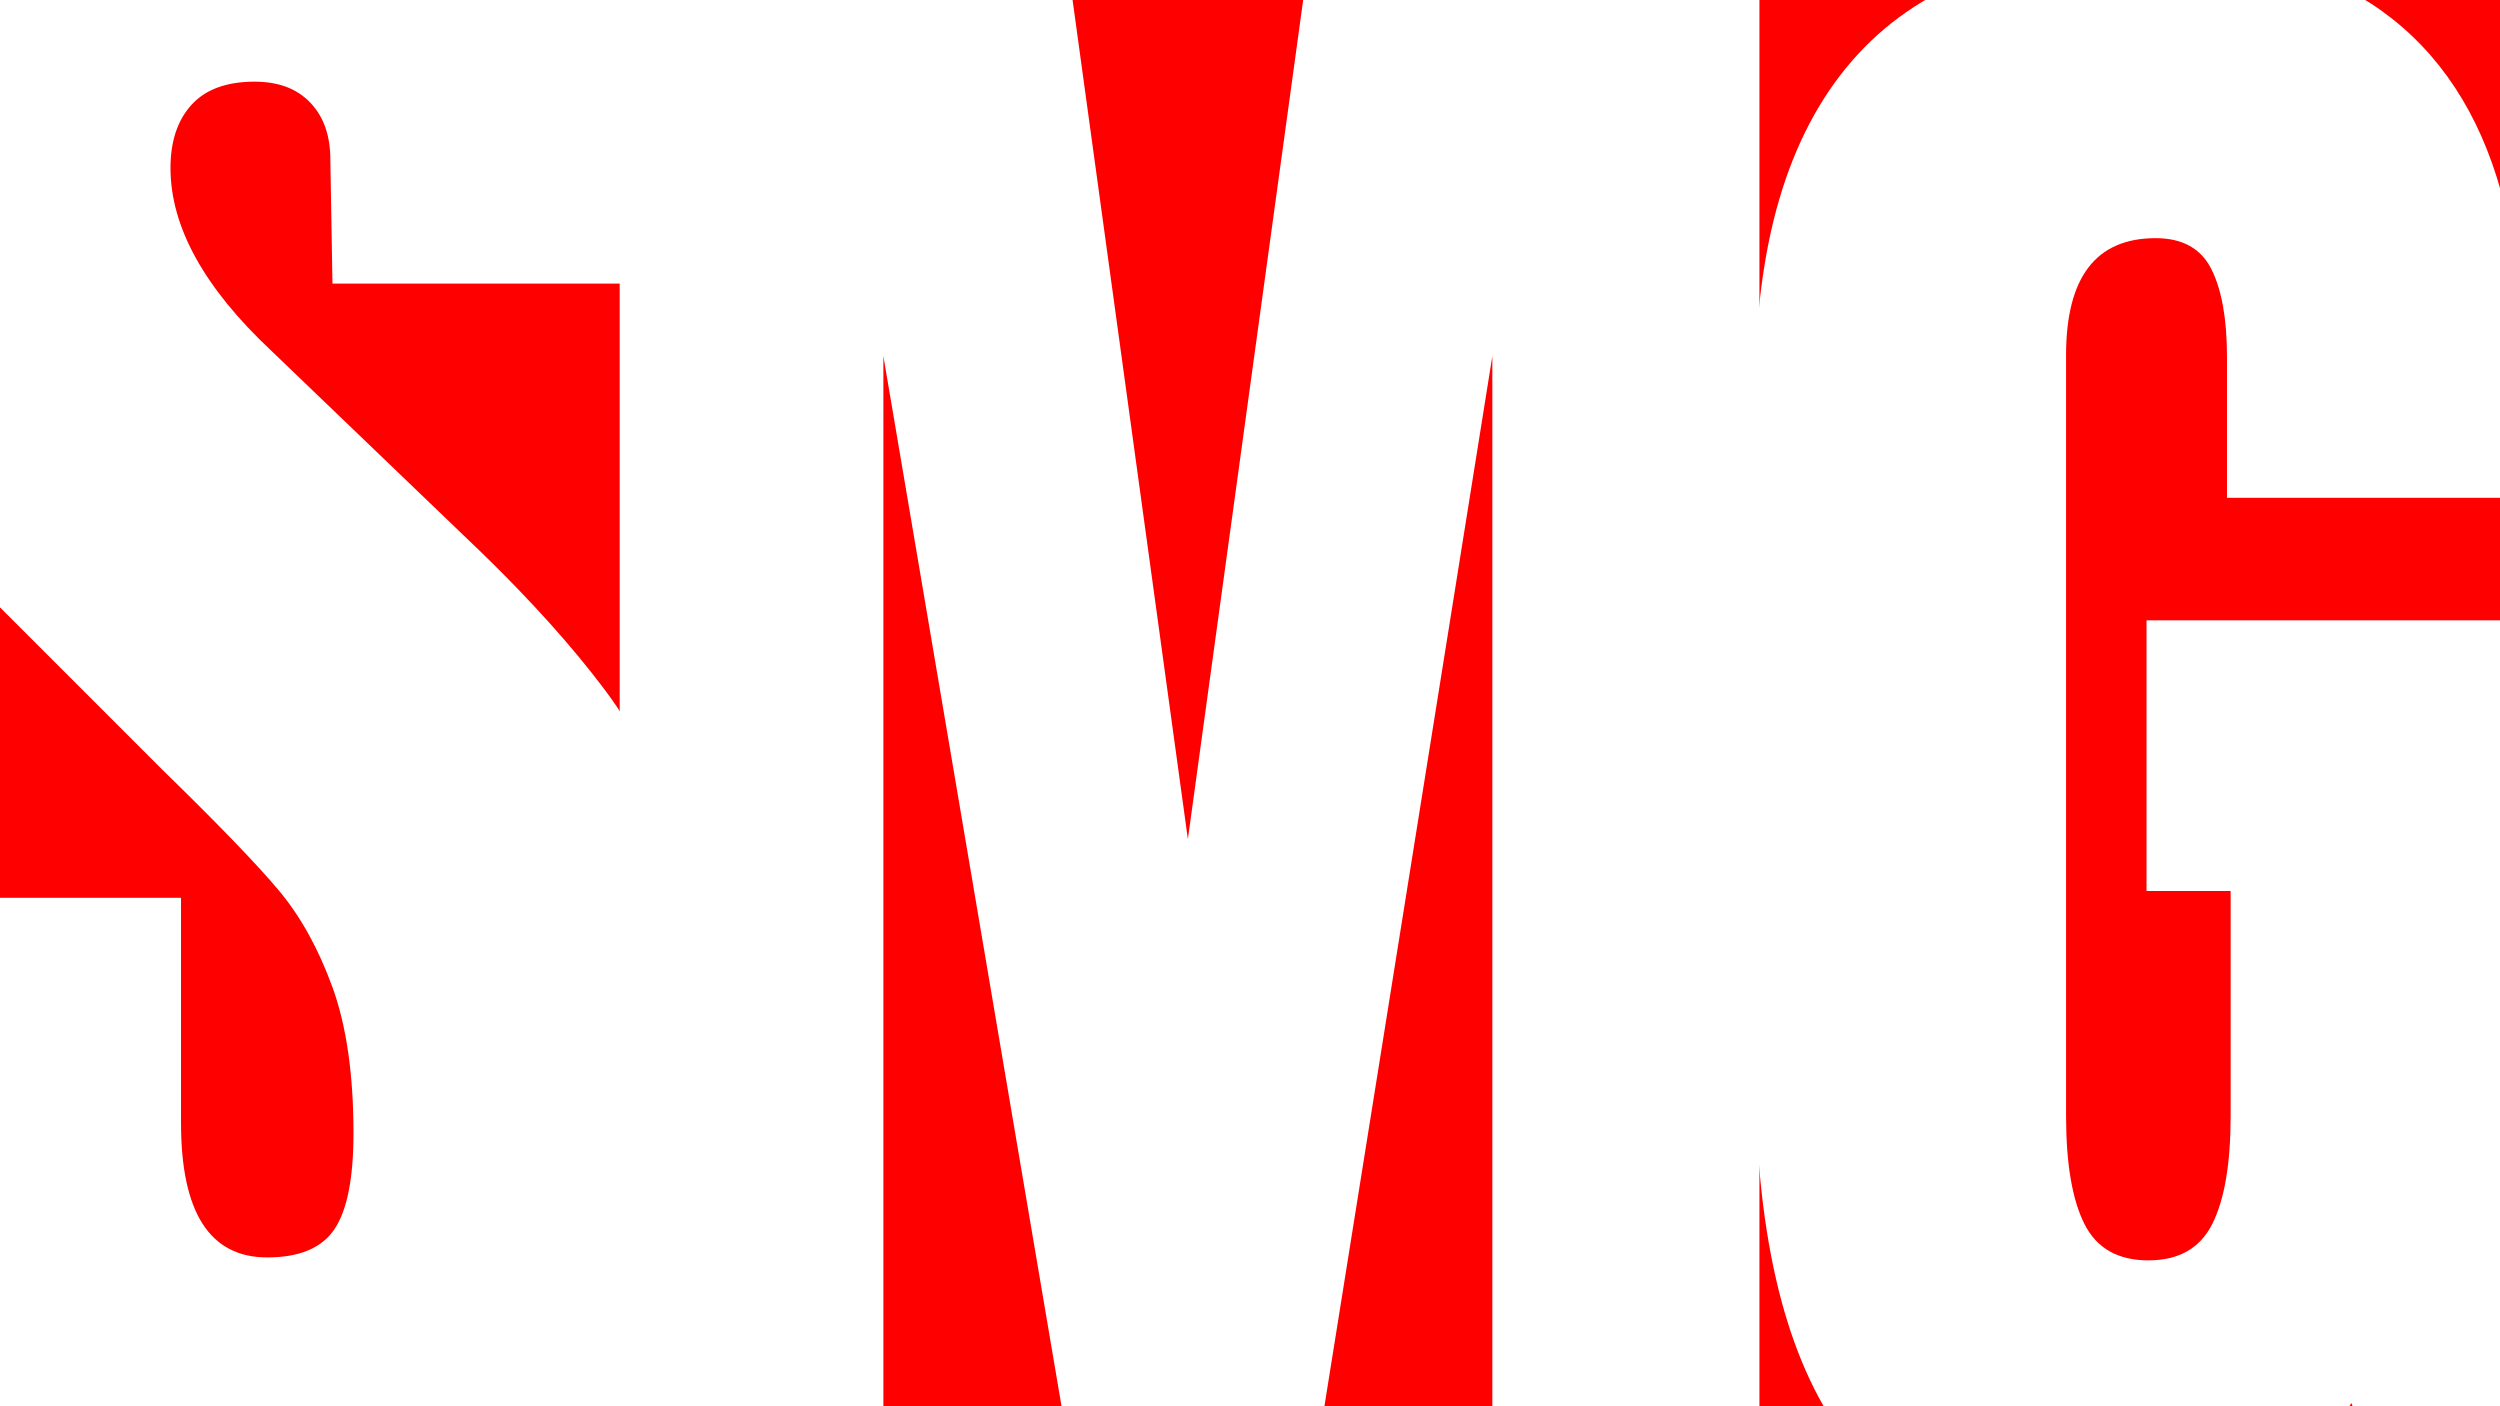 <?xml version="1.0" encoding="UTF-8"?>
<svg data-bbox="-100.484 -144.384 1560.18 1060.079" height="1080" viewBox="0 0 1440 810" width="1920" xmlns="http://www.w3.org/2000/svg" data-type="color">
    <g>
        <path fill="#ffffff" d="M1440 0v810H0V0z" data-color="1"/>
        <path fill="#ff0000" d="M1440 0v810H0V0z" data-color="2"/>
        <path d="M167.266 915.695q-141.75 0-204.75-70.266t-63-226.547V517.116h204.75v129.625c0 51.688 16.554 77.532 49.671 77.532q27.856.001 38.766-16.344 10.906-16.359 10.906-55.125-.001-50.888-12.125-84.203-12.11-33.312-30.89-55.719c-12.512-14.945-34.922-38.172-67.235-69.672L3.703 353.554Q-100.485 251.789-100.484 128.21q-.001-133.265 61.187-202.922c40.79-46.445 100.36-69.672 178.703-69.672q140.532.001 202.313 74.516 61.794 74.5 61.796 233.219H191.5l-1.219-71.485q-.001-20.59-11.516-32.703-11.502-12.124-32.093-12.125c-16.156 0-28.278 4.446-36.36 13.328q-12.11 13.33-12.109 36.344-.002 50.893 58.156 105.406L277.515 318.43q42.405 41.191 70.266 78.14 27.855 36.955 44.813 87.235 16.968 50.269 16.968 119.328 0 153.86-56.343 233.219c-37.555 52.898-99.54 79.343-185.953 79.343m0 0" fill="#ffffff" data-color="1"/>
        <path d="M356.948 811.602V-30.07h256.72l70.546 513.422L754.761-30.07h258.672v841.672H859.589v-606.5l-96.984 606.5H611.714l-102.89-606.5v606.5Zm0 0" fill="#ffffff" data-color="1"/>
        <path d="M1204.806 892.397c-65.313 0-113.946-22.992-145.89-68.985-31.95-46-47.923-115.69-47.923-209.078V224.6q-.002-125.342 55.813-189.594 55.825-64.249 166.437-64.25 89.532 0 139.032 35.813 49.499 35.813 68.453 104.281 18.967 68.455 18.968 175.89h-176.953v-81.093q0-32.656-8.953-50.563c-5.969-11.937-16.68-17.906-32.125-17.906q-51.61 0-51.61 67.406v438.188q-.001 41.081 10.532 62.14 10.529 21.064 36.86 21.063c17.562 0 29.85-7.02 36.874-21.062q10.531-21.06 10.532-62.141V513.209h-48.454V357.32h221.188v526.656h-72.672l-30.547-75.844q-48.455 84.268-149.562 84.266m0 0" fill="#ffffff" data-color="1"/>
    </g>
</svg>
